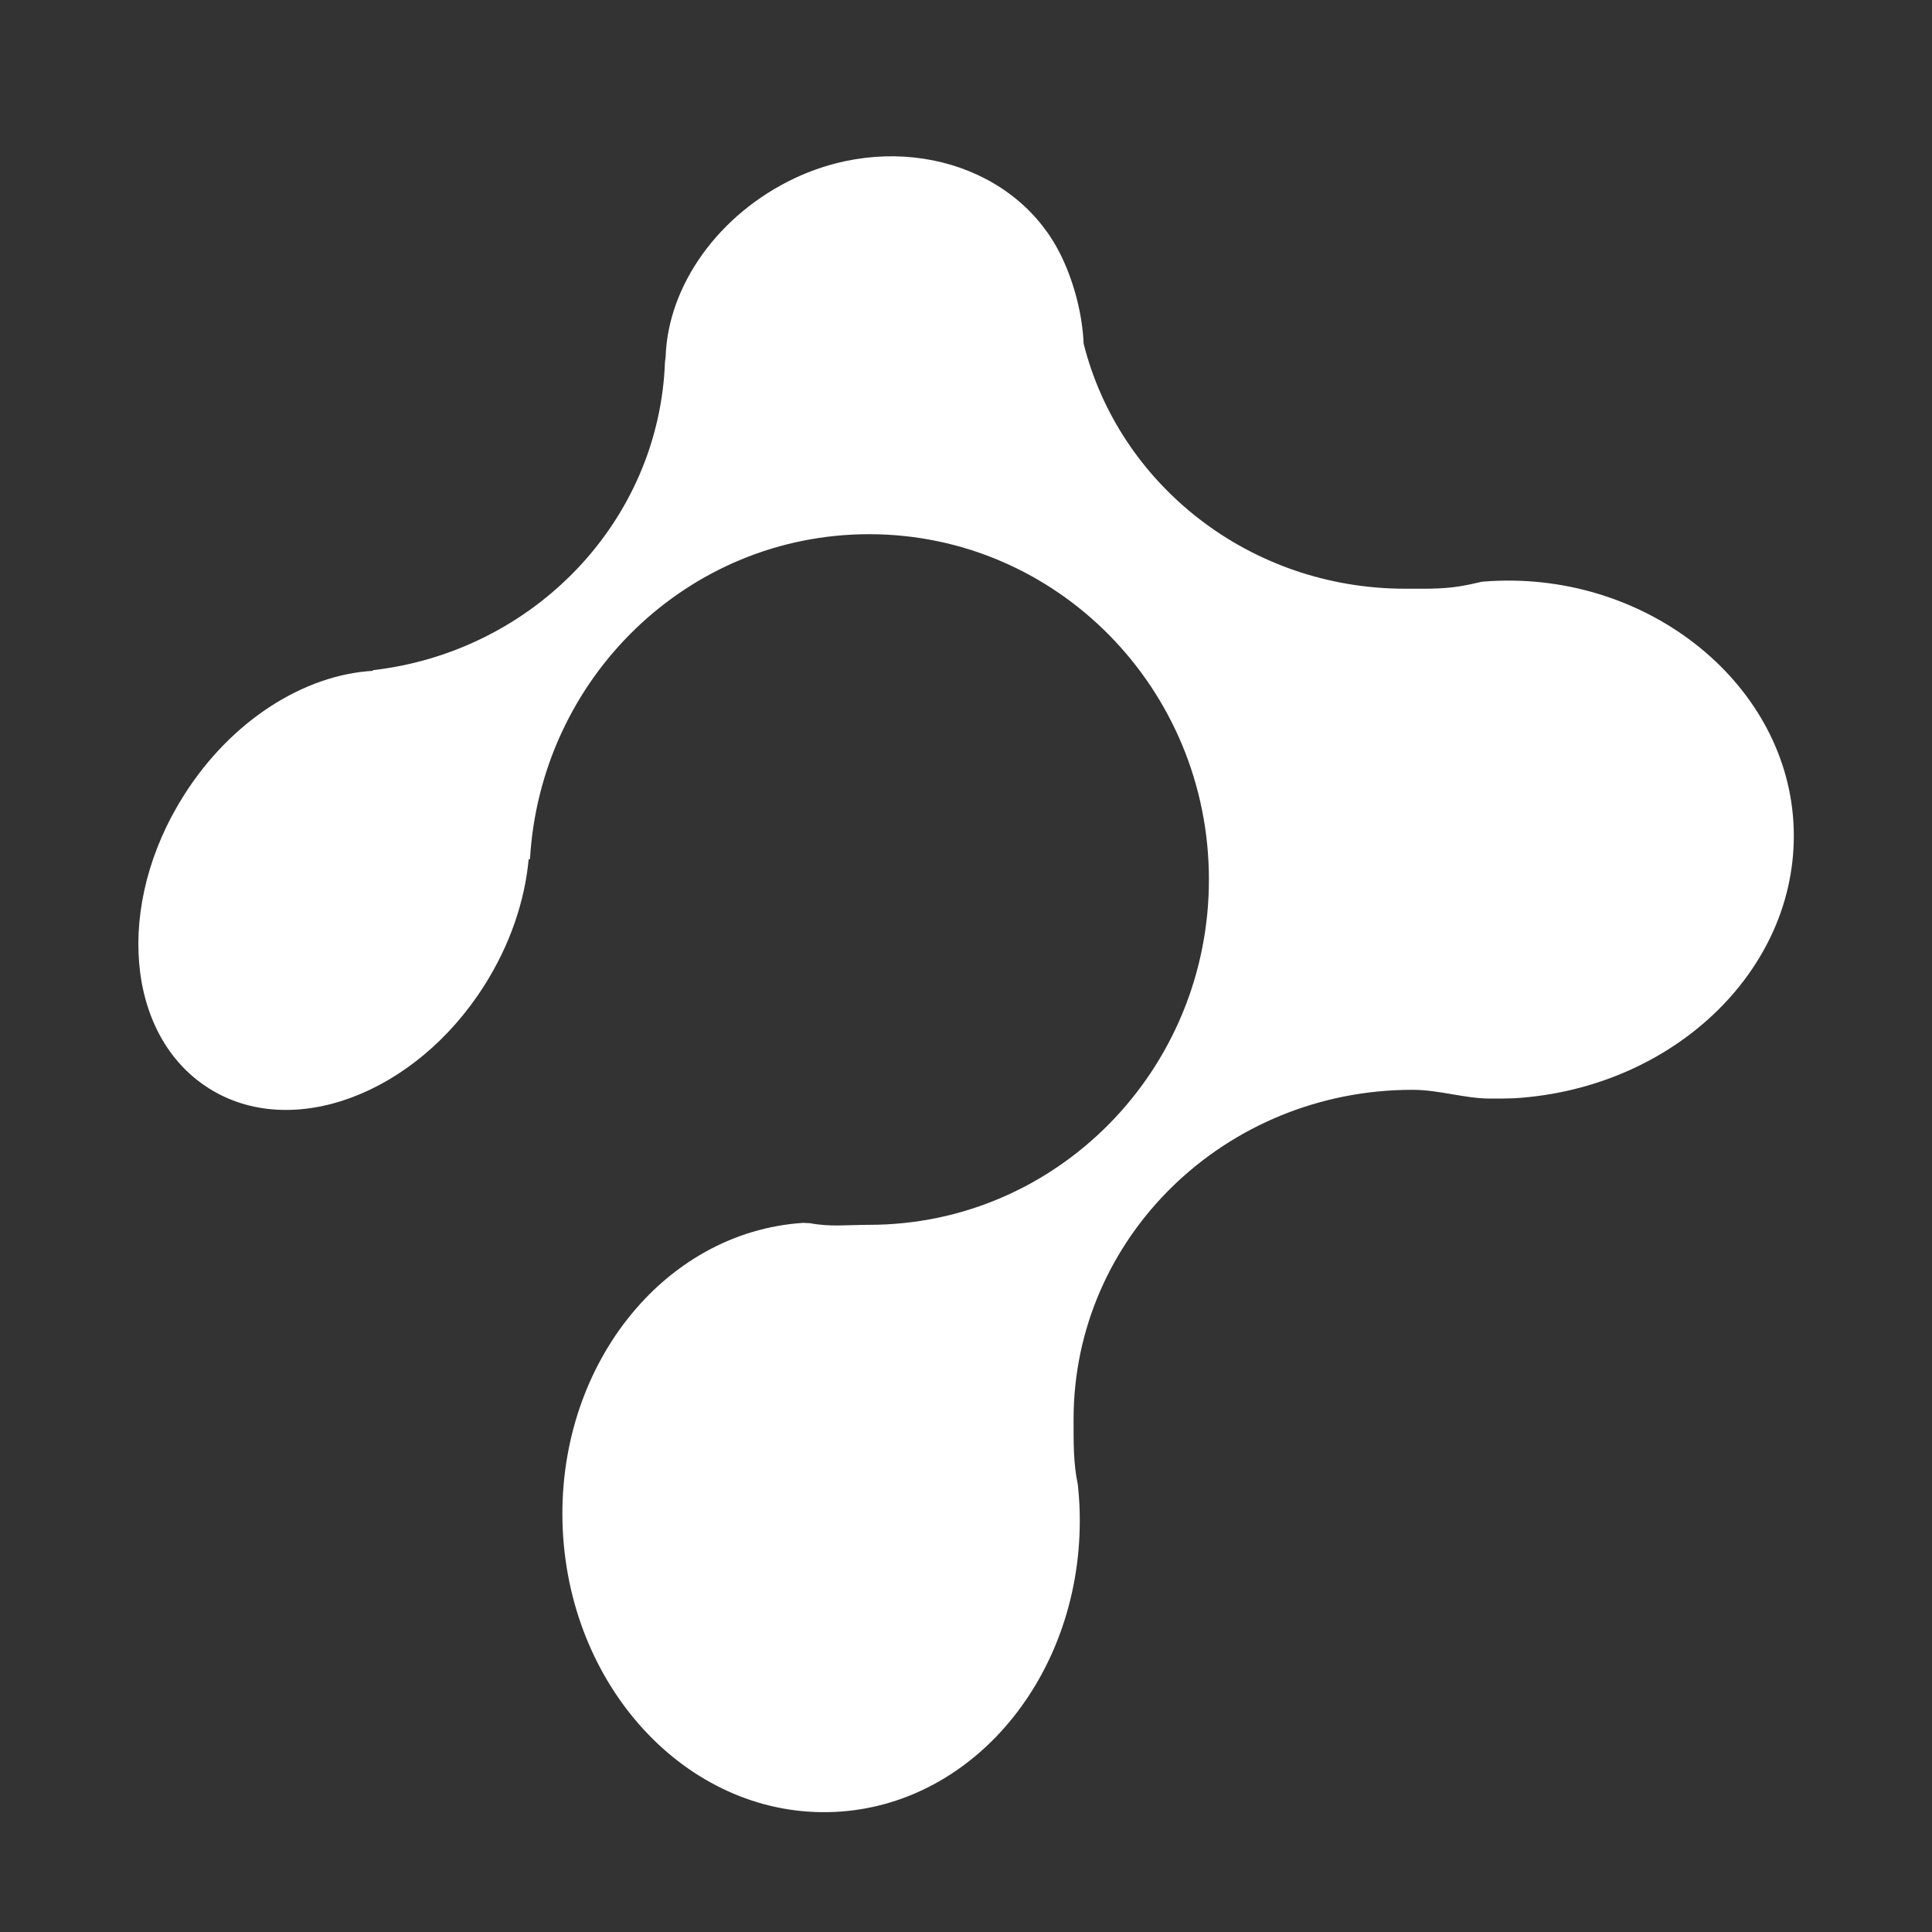 <?xml version="1.0" encoding="UTF-8"?>
<svg enable-background="new 0 0 595.3 595.3" version="1.1" viewBox="0 0 595.3 595.3" xml:space="preserve" xmlns="http://www.w3.org/2000/svg" xmlns:xlink="http://www.w3.org/1999/xlink">
<rect x="0" y="0" width="595.3" height="595.3" fill="#333333" stroke="none"/>
<style type="text/css">
	.st0{clip-path:url(#SVGID_00000034774051326261017610000018126214749224825239_);fill:#FFFFFF;}
</style>

	
		<defs>
			<rect id="a" x="42.5" y="48" width="510.2" height="510.2"/>
		</defs>
		<clipPath id="b">
			<use xlink:href="#a"/>
		</clipPath>
		<path d="m552.6 253.4c-2.6-43.9-46.4-78.1-95.4-74.2-1.2 0.1-1.1 0.2-1.7 0.3l-2.7 0.6c-7.1 1.5-12.2 1.3-19.8 1.3-48 0-88.2-32.1-99.1-75.5-0.4-8.9-2.8-18.3-6.6-26.4-13.4-28.6-50.2-39.6-82.2-24.7-23.5 11-39.3 33-40 55.2l-0.2 1.5c-1.8 49.2-40.5 89.3-90 95v0.2c-21 1.2-43.5 15.1-58.2 38.3-21.4 33.7-18 74.1 7.6 90.3 25.5 16.2 63.6 2 84.9-31.6 8-12.6 12.5-26.1 13.7-39l0.4 0.1c3.2-55.9 48.7-100.2 104.5-100.2 57.8 0 104.7 47.6 104.7 106.4s-46.9 106.4-104.7 106.4c-6.5 0-12 0.7-18.2-0.5l-2.1-0.1c-43.4 2.8-76.4 44.8-74.1 94.5 2.4 50.2 39.9 89.1 83.9 87 43.9-2.1 77.6-44.4 75.3-94.6-0.1-1.8-0.2-3.5-0.4-5.3l-0.1-1c-1.4-6.6-1.3-13.1-1.3-20.1 0-56.1 46.7-101.5 104.4-101.5 8.3 0 16.1 2.7 24 2.7 3.1 0 5 0 7.5-0.1 49.9-3.1 88.5-41 85.9-85" clip-path="url(#b)" fill="#fff"/>
	

</svg>

